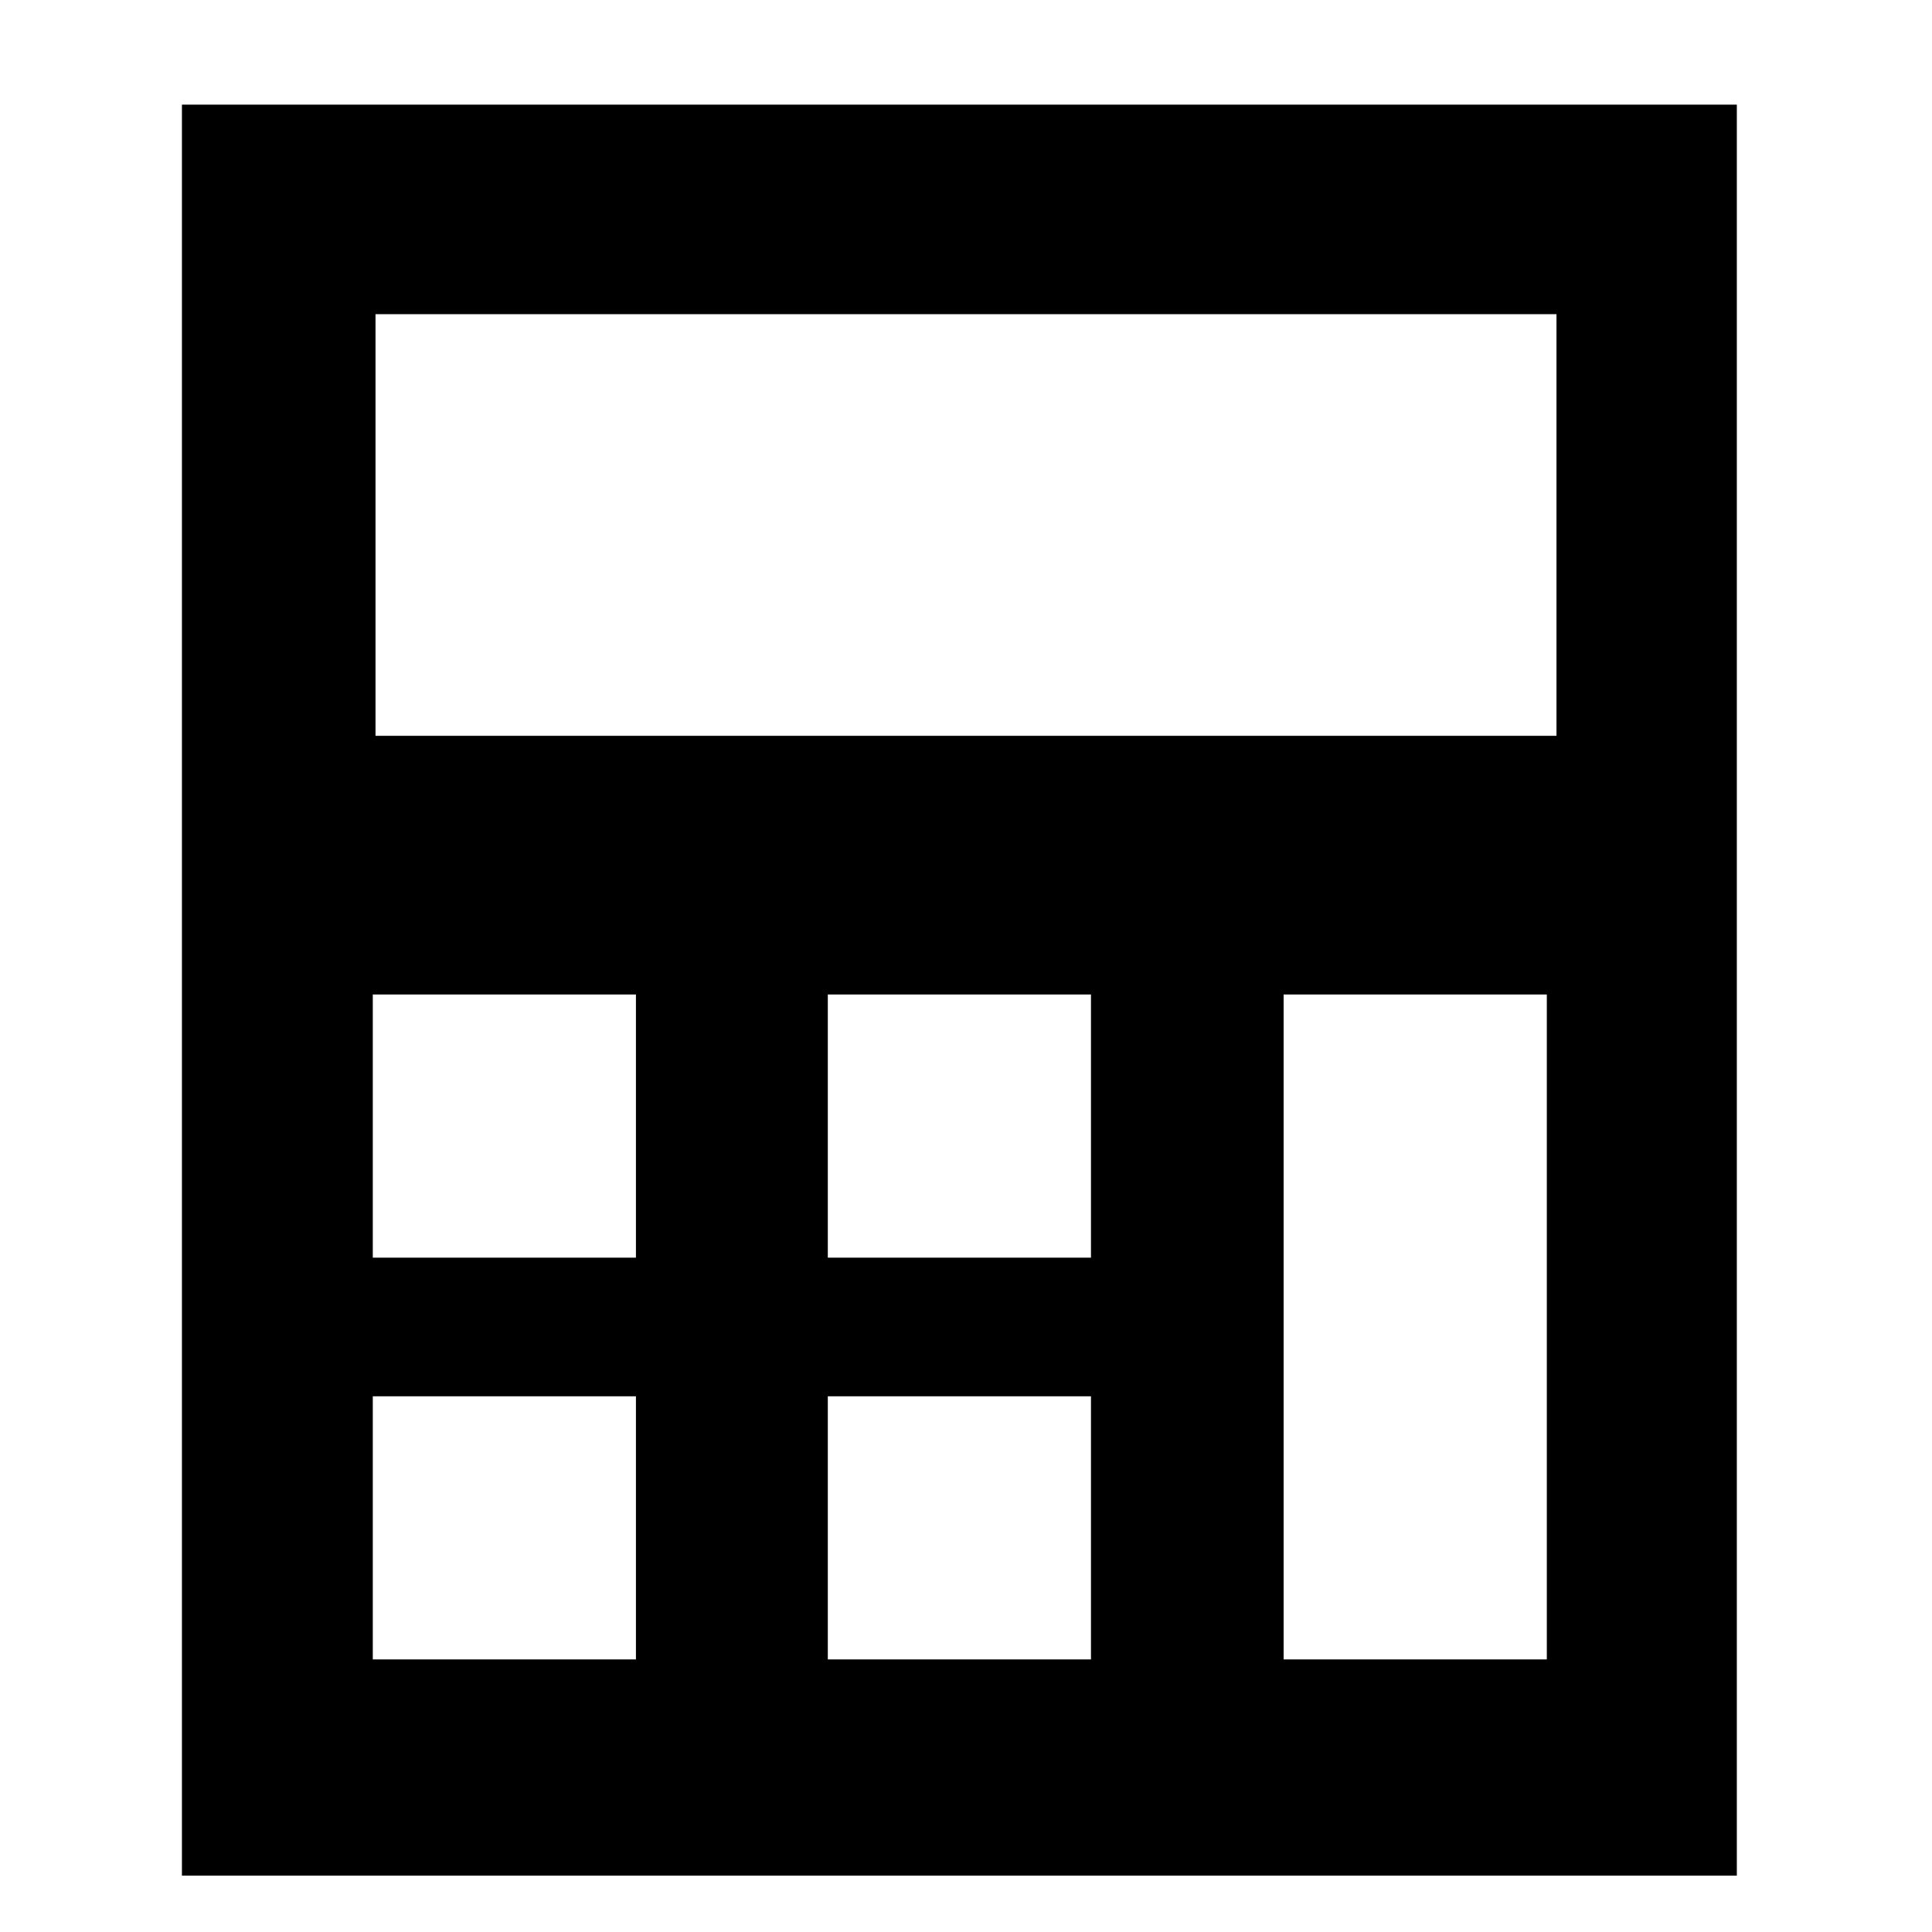 <?xml version="1.0" encoding="utf-8"?>

<!DOCTYPE svg PUBLIC "-//W3C//DTD SVG 1.1//EN" "http://www.w3.org/Graphics/SVG/1.1/DTD/svg11.dtd">
<svg fill="#000000" version="1.1" id="Layer_1" xmlns="http://www.w3.org/2000/svg" xmlns:xlink="http://www.w3.org/1999/xlink" 
	 width="800px" height="800px" viewBox="0 0 120 120" enable-background="new 0 0 120 120" xml:space="preserve">
<path d="M11.3,6.5v110h96.578V6.5H11.3z M39.499,103.07H23.155V86.727h16.344V103.07z M39.499,78.116H23.155V61.771h16.344V78.116z
	 M67.762,103.07H51.417V86.727h16.345V103.07z M67.762,78.116H51.417V61.771h16.345V78.116z M96.075,103.07H79.729V61.771h16.347
	V103.07z M96.676,45.701H23.324V19.514h73.352V45.701z"/>
</svg>